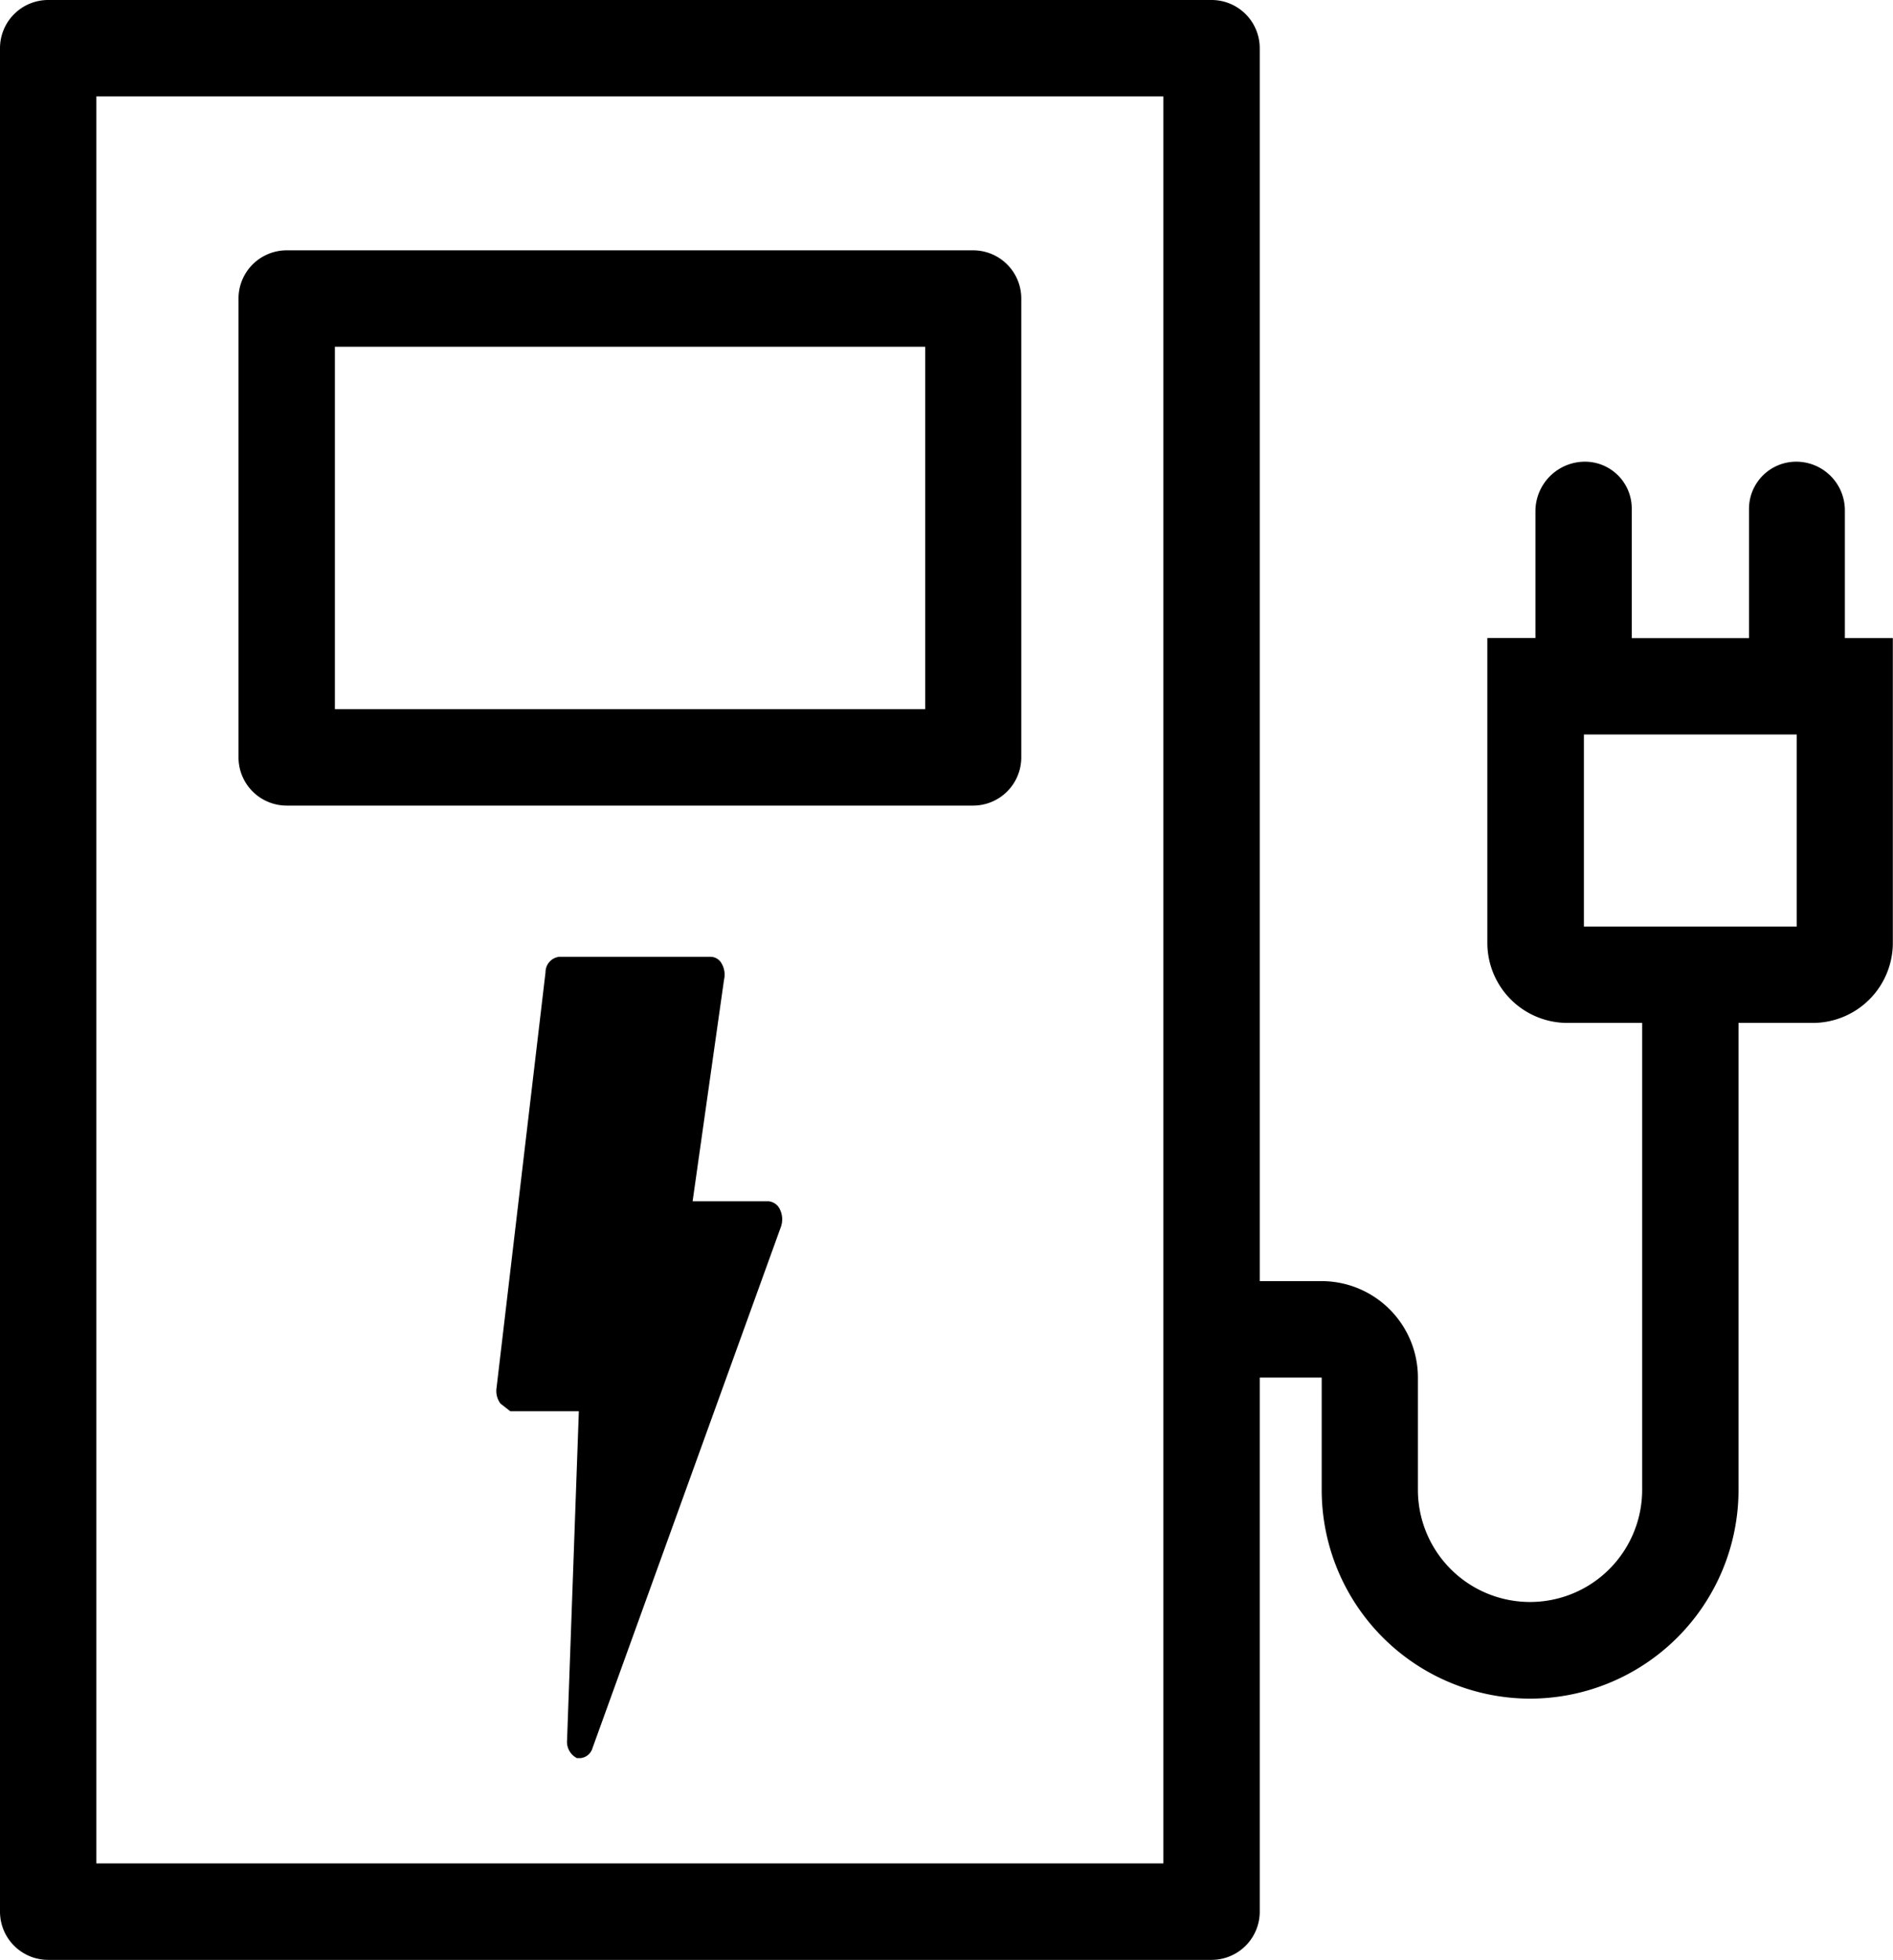 <svg xmlns="http://www.w3.org/2000/svg" width="34.374" height="35.568" viewBox="0 0 34.374 35.568"><path d="M32.625,13.33v3.485H28.761V13.33h3.864m-.009-4.951h0a.857.857,0,0,0-.857.857v2.345H29.63V9.228a.849.849,0,0,0-.849-.849.9.9,0,0,0-.9.9v2.3h-.873v5.53a1.454,1.454,0,0,0,1.455,1.455h4.453a1.454,1.454,0,0,0,1.455-1.455V11.58H33.5V9.264a.883.883,0,0,0-.885-.885Zm.305,10.187h0Z"/><path d="M27.783,30.827A3.79,3.79,0,0,1,24,27.041V25l-1.367,0v-1.75H24A1.75,1.75,0,0,1,25.747,25v2.037a2.036,2.036,0,0,0,4.072,0V17.873h1.75v9.168A3.79,3.79,0,0,1,27.783,30.827Z"/><path d="M0-.875H21.125A.875.875,0,0,1,22,0V33.818a.875.875,0,0,1-.875.875H0a.875.875,0,0,1-.875-.875V0A.875.875,0,0,1,0-.875ZM20.25.875H.875V32.943H20.25Z" transform="translate(0.875 0.875)"/><path d="M5.206,4.543H17.67a.875.875,0,0,1,.875.875v8.327a.875.875,0,0,1-.875.875H5.206a.875.875,0,0,1-.875-.875V5.418A.875.875,0,0,1,5.206,4.543ZM16.8,6.293H6.081V12.87H16.8Z"/><path d="M13.965,21.8H12.577l.57-4.019h0a.4.4,0,0,0-.042-.292.232.232,0,0,0-.207-.125H10.155a.281.281,0,0,0-.249.279l-.89,7.549a.38.38,0,0,0,.071.279l.178.14h1.246l-.214,5.97a.332.332,0,0,0,.178.325h.072a.254.254,0,0,0,.213-.185l3.419-9.453v0a.413.413,0,0,0-.011-.307.255.255,0,0,0-.2-.159Z"/></svg>